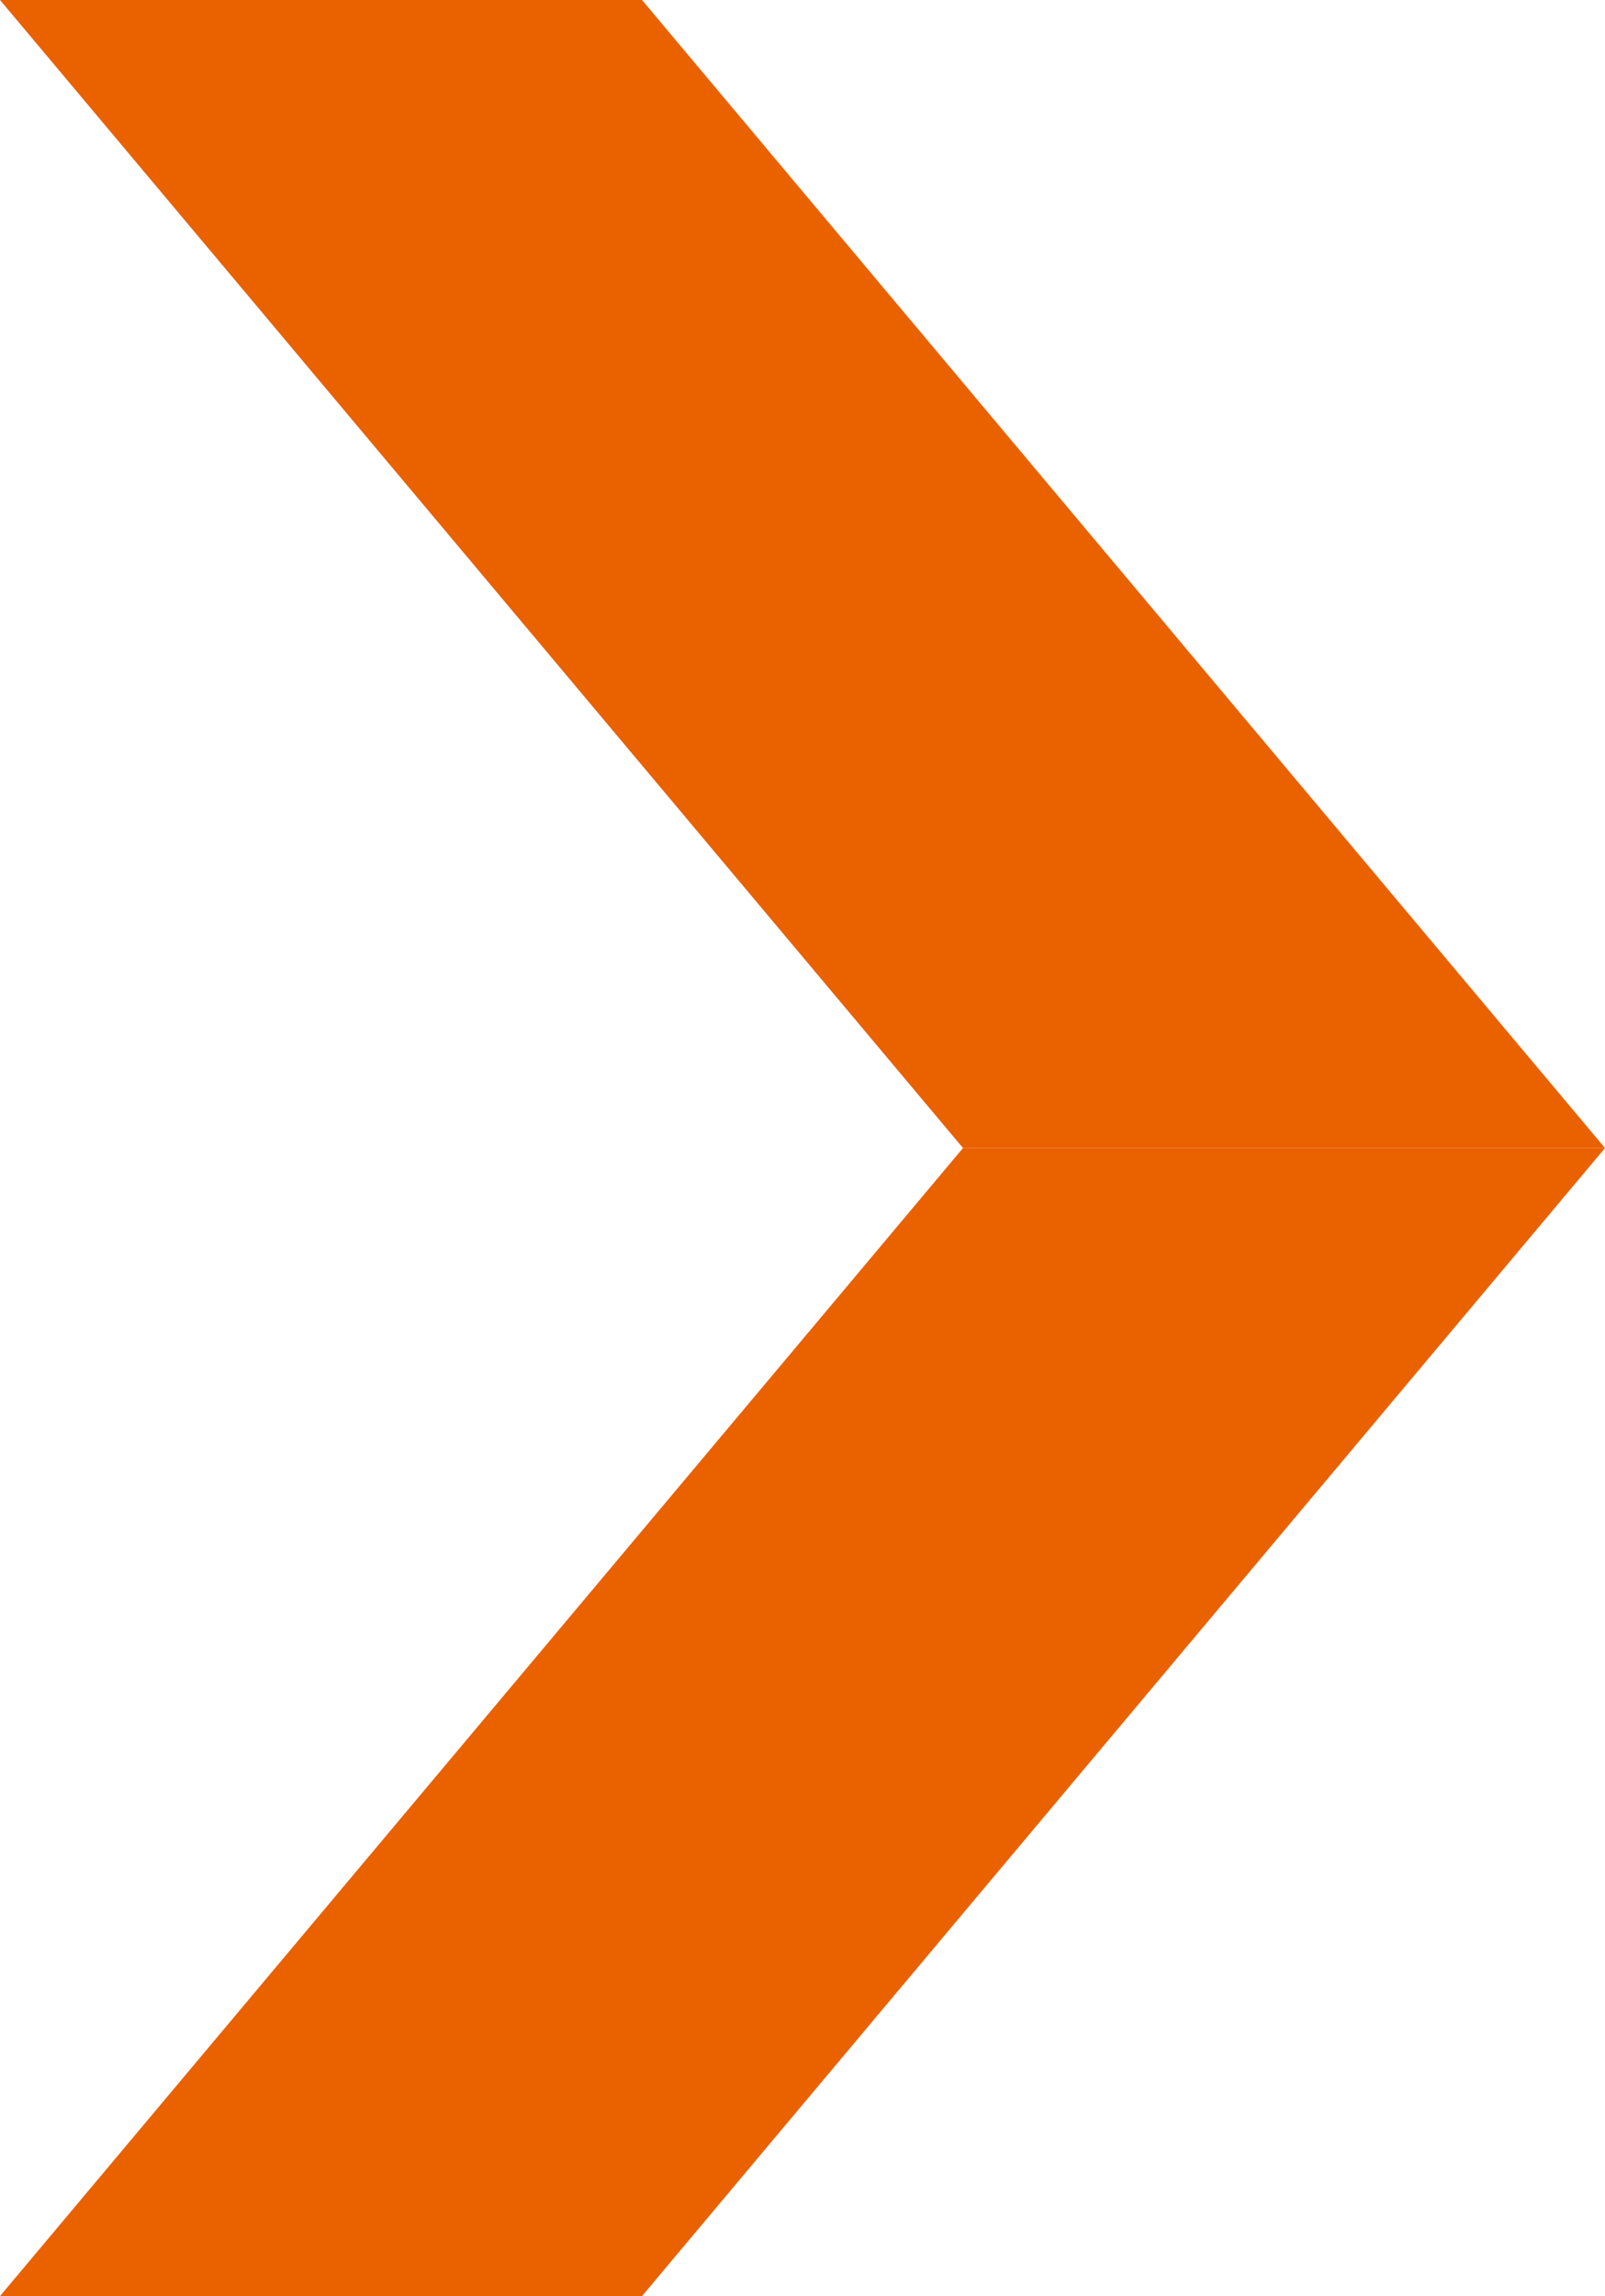 <?xml version="1.0" encoding="UTF-8"?>
<svg id="_图层_2" data-name="图层 2" xmlns="http://www.w3.org/2000/svg" viewBox="0 0 15.3 21.88">
  <defs>
    <style>
      .cls-1 {
        fill: #ea6100;
        fill-rule: evenodd;
      }
    </style>
  </defs>
  <g id="_图层_1-2" data-name="图层 1">
    <g>
      <polygon class="cls-1" points="6.12 21.88 15.3 10.94 9.18 10.94 0 21.88 6.12 21.88"/>
      <polygon class="cls-1" points="6.12 0 15.3 10.94 9.18 10.94 0 0 6.12 0"/>
    </g>
  </g>
</svg>